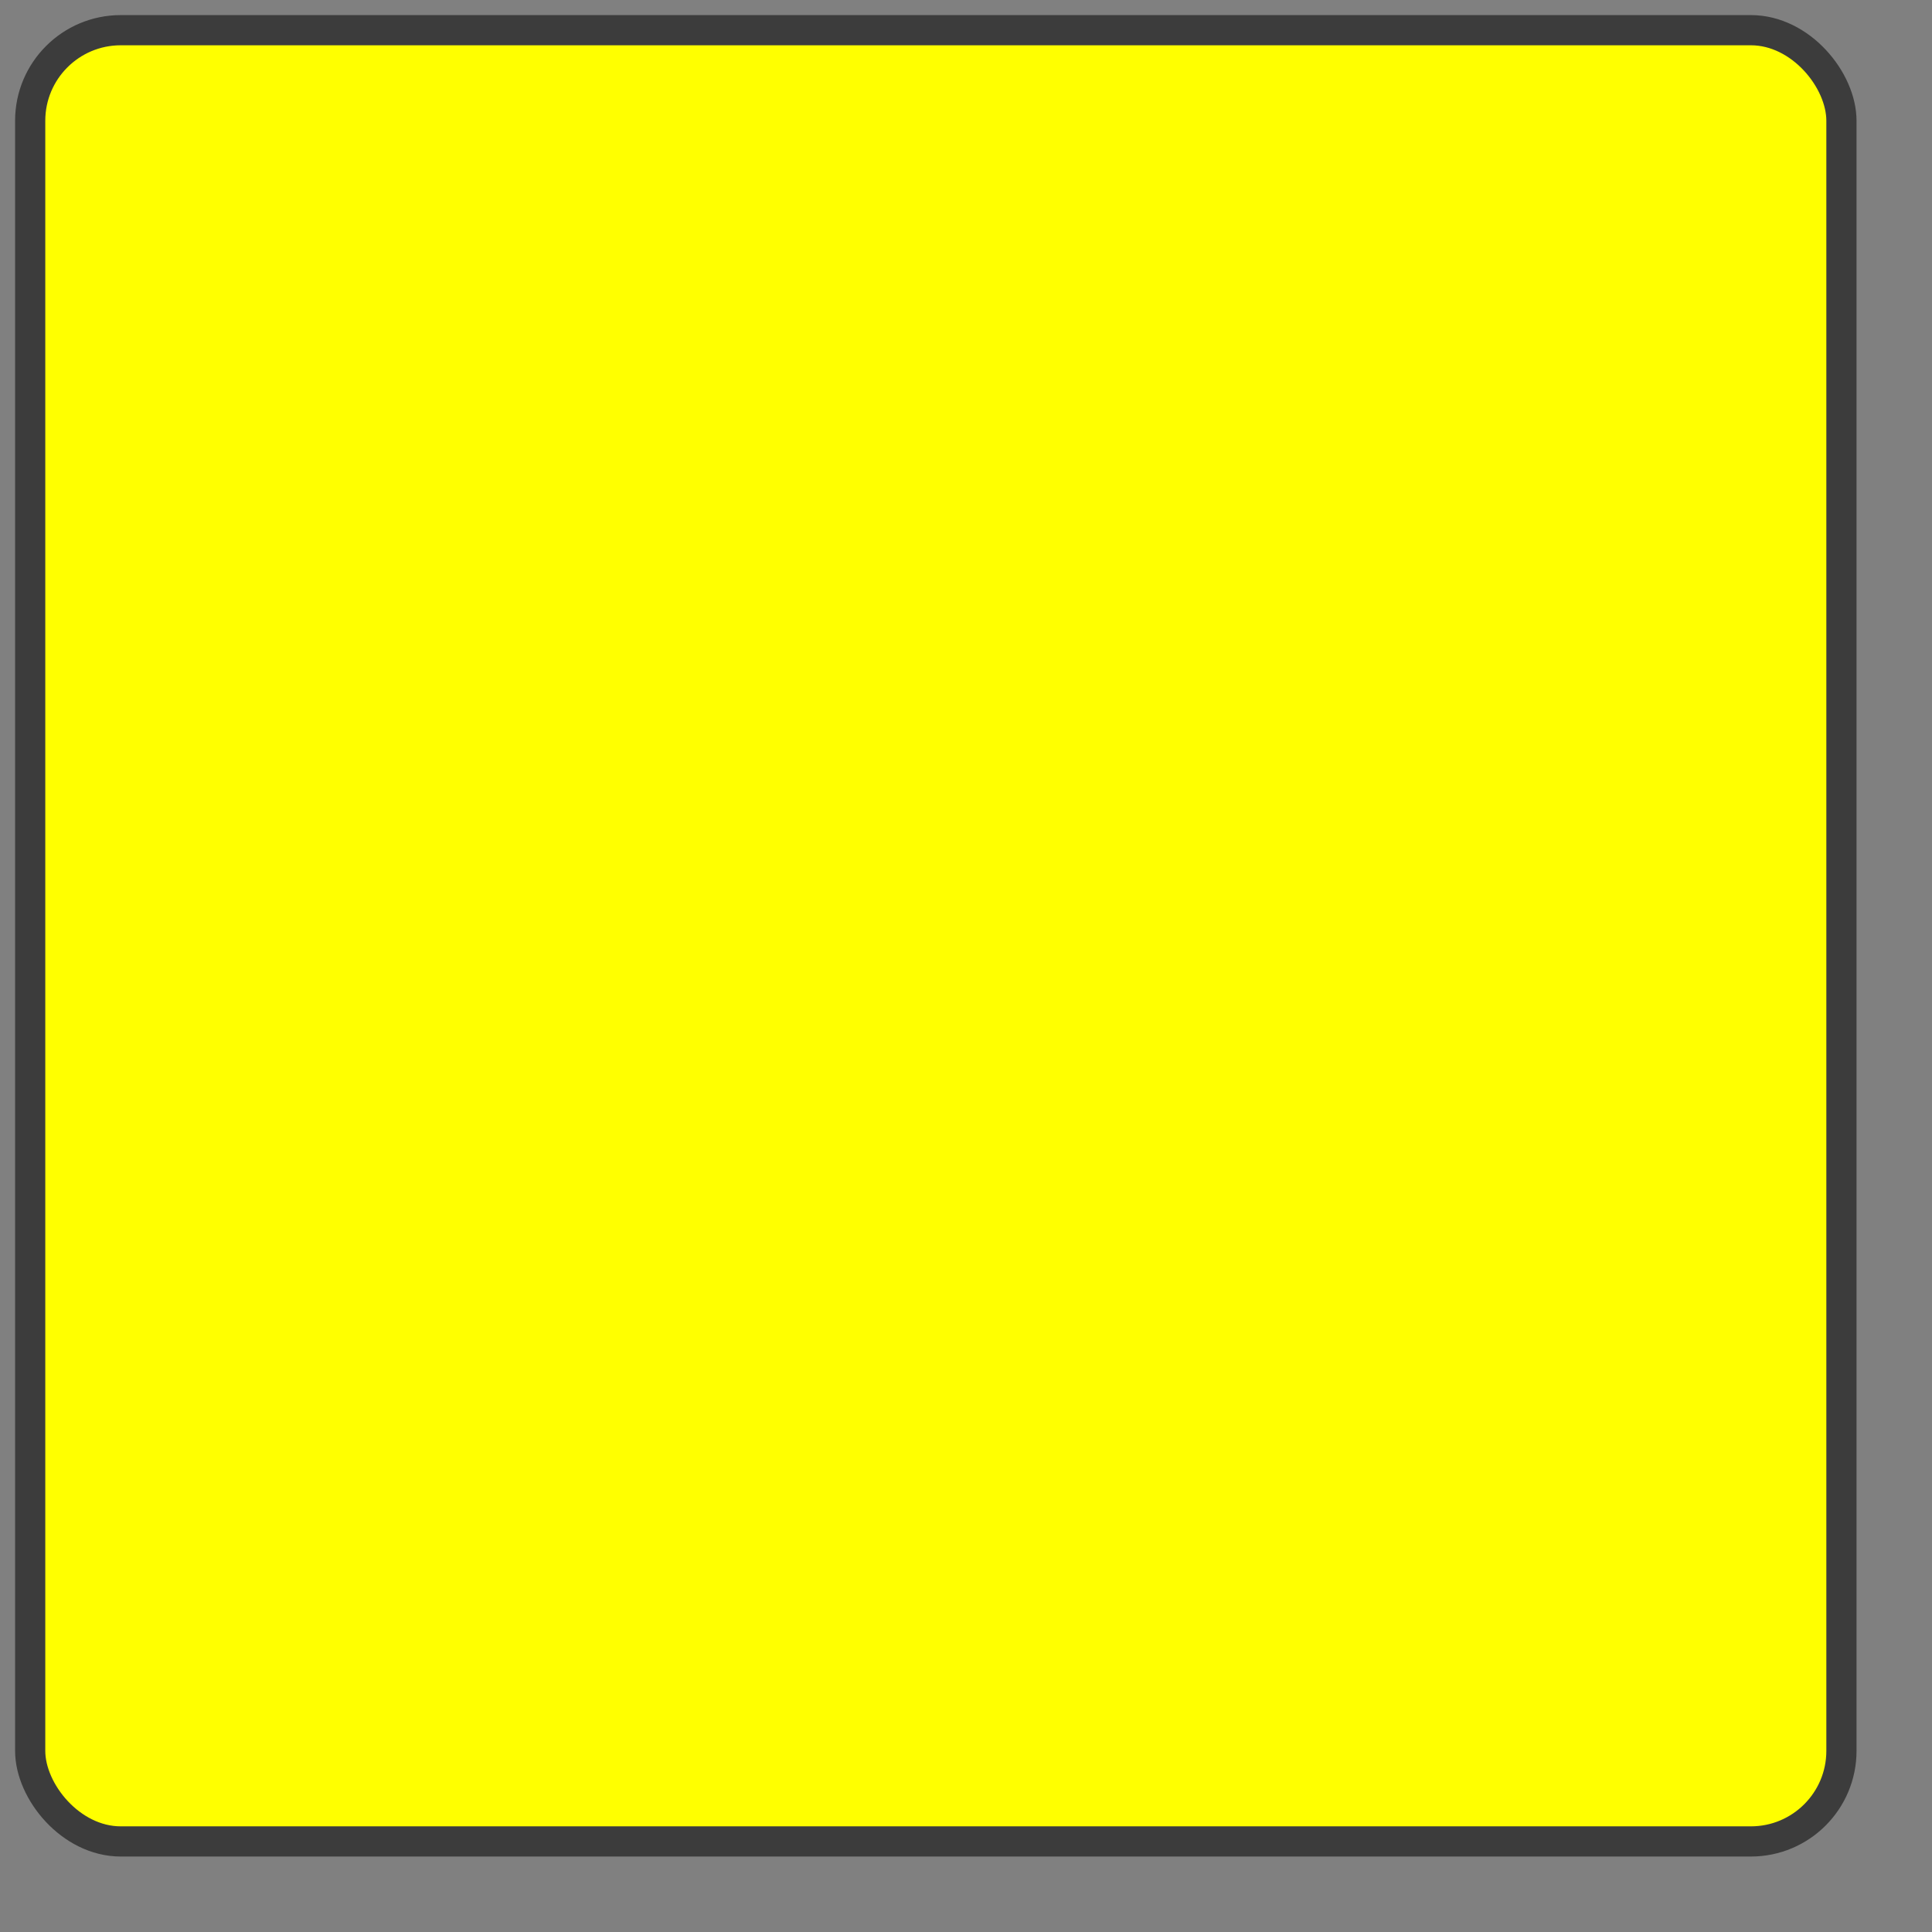 <svg id="Layer_1" data-name="Layer 1" xmlns="http://www.w3.org/2000/svg" viewBox="0 0 64 64">
    <rect x="0" y="0" width="64" height="64" fill="#808080" stroke="none"/>
    <title>yellow</title>
    <rect width="60" height="60" x="1" y="1" rx="3" ry="3" style="fill:yellow;stroke-width:1;stroke:rgb(60,60,60)" />
</svg>